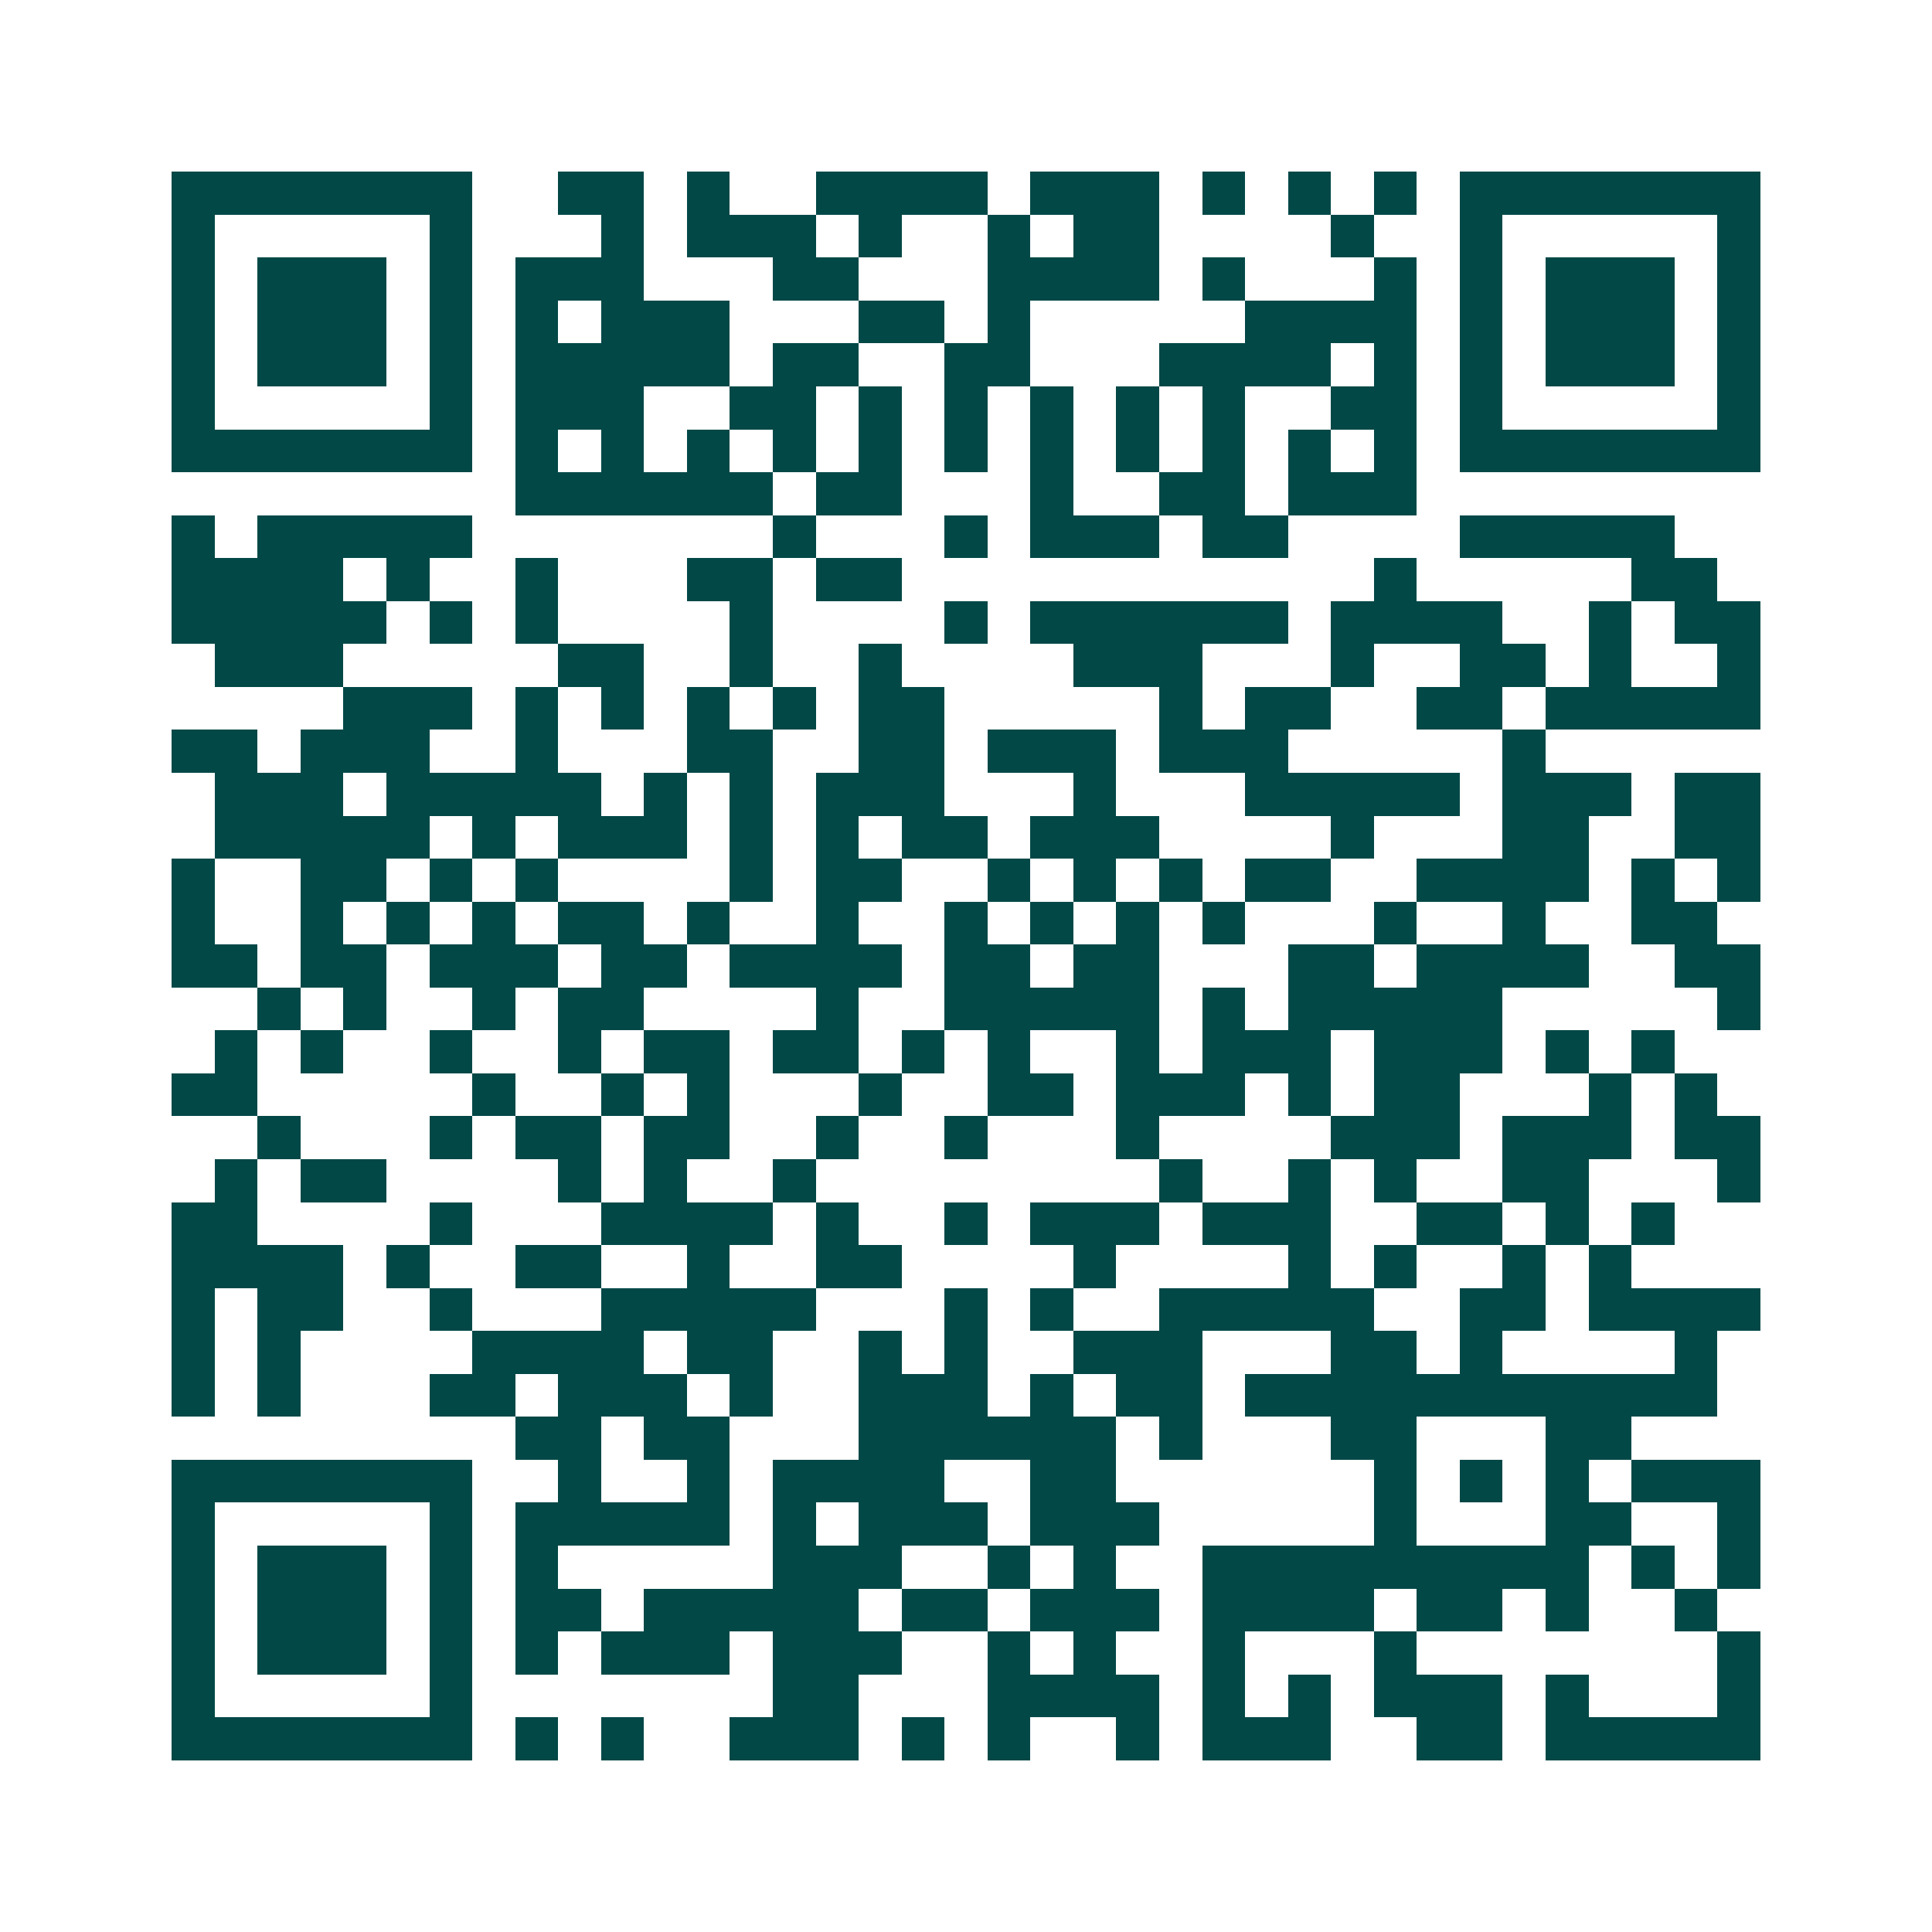 <svg xmlns="http://www.w3.org/2000/svg" width="200" height="200" viewBox="0 0 45 45" shape-rendering="crispEdges"><path fill="#ffffff" d="M0 0h45v45H0z"/><path stroke="#014847" d="M4 4.5h7m2 0h2m1 0h1m2 0h4m1 0h3m1 0h1m1 0h1m1 0h1m1 0h7M4 5.5h1m5 0h1m3 0h1m1 0h3m1 0h1m2 0h1m1 0h2m4 0h1m2 0h1m5 0h1M4 6.5h1m1 0h3m1 0h1m1 0h3m3 0h2m3 0h4m1 0h1m3 0h1m1 0h1m1 0h3m1 0h1M4 7.5h1m1 0h3m1 0h1m1 0h1m1 0h3m3 0h2m1 0h1m5 0h4m1 0h1m1 0h3m1 0h1M4 8.5h1m1 0h3m1 0h1m1 0h5m1 0h2m2 0h2m3 0h4m1 0h1m1 0h1m1 0h3m1 0h1M4 9.5h1m5 0h1m1 0h3m2 0h2m1 0h1m1 0h1m1 0h1m1 0h1m1 0h1m2 0h2m1 0h1m5 0h1M4 10.5h7m1 0h1m1 0h1m1 0h1m1 0h1m1 0h1m1 0h1m1 0h1m1 0h1m1 0h1m1 0h1m1 0h1m1 0h7M12 11.5h6m1 0h2m3 0h1m2 0h2m1 0h3M4 12.5h1m1 0h5m7 0h1m3 0h1m1 0h3m1 0h2m4 0h5M4 13.5h4m1 0h1m2 0h1m3 0h2m1 0h2m11 0h1m5 0h2M4 14.5h5m1 0h1m1 0h1m4 0h1m4 0h1m1 0h6m1 0h4m2 0h1m1 0h2M5 15.5h3m5 0h2m2 0h1m2 0h1m4 0h3m3 0h1m2 0h2m1 0h1m2 0h1M8 16.5h3m1 0h1m1 0h1m1 0h1m1 0h1m1 0h2m5 0h1m1 0h2m2 0h2m1 0h5M4 17.5h2m1 0h3m2 0h1m3 0h2m2 0h2m1 0h3m1 0h3m5 0h1M5 18.5h3m1 0h5m1 0h1m1 0h1m1 0h3m3 0h1m3 0h5m1 0h3m1 0h2M5 19.5h5m1 0h1m1 0h3m1 0h1m1 0h1m1 0h2m1 0h3m4 0h1m3 0h2m2 0h2M4 20.5h1m2 0h2m1 0h1m1 0h1m4 0h1m1 0h2m2 0h1m1 0h1m1 0h1m1 0h2m2 0h4m1 0h1m1 0h1M4 21.5h1m2 0h1m1 0h1m1 0h1m1 0h2m1 0h1m2 0h1m2 0h1m1 0h1m1 0h1m1 0h1m3 0h1m2 0h1m2 0h2M4 22.5h2m1 0h2m1 0h3m1 0h2m1 0h4m1 0h2m1 0h2m3 0h2m1 0h4m2 0h2M6 23.5h1m1 0h1m2 0h1m1 0h2m4 0h1m2 0h5m1 0h1m1 0h5m5 0h1M5 24.5h1m1 0h1m2 0h1m2 0h1m1 0h2m1 0h2m1 0h1m1 0h1m2 0h1m1 0h3m1 0h3m1 0h1m1 0h1M4 25.5h2m5 0h1m2 0h1m1 0h1m3 0h1m2 0h2m1 0h3m1 0h1m1 0h2m3 0h1m1 0h1M6 26.5h1m3 0h1m1 0h2m1 0h2m2 0h1m2 0h1m3 0h1m4 0h3m1 0h3m1 0h2M5 27.5h1m1 0h2m4 0h1m1 0h1m2 0h1m8 0h1m2 0h1m1 0h1m2 0h2m3 0h1M4 28.5h2m4 0h1m3 0h4m1 0h1m2 0h1m1 0h3m1 0h3m2 0h2m1 0h1m1 0h1M4 29.5h4m1 0h1m2 0h2m2 0h1m2 0h2m4 0h1m4 0h1m1 0h1m2 0h1m1 0h1M4 30.5h1m1 0h2m2 0h1m3 0h5m3 0h1m1 0h1m2 0h5m2 0h2m1 0h4M4 31.5h1m1 0h1m4 0h4m1 0h2m2 0h1m1 0h1m2 0h3m3 0h2m1 0h1m4 0h1M4 32.5h1m1 0h1m3 0h2m1 0h3m1 0h1m2 0h3m1 0h1m1 0h2m1 0h11M12 33.5h2m1 0h2m3 0h6m1 0h1m3 0h2m3 0h2M4 34.5h7m2 0h1m2 0h1m1 0h4m2 0h2m6 0h1m1 0h1m1 0h1m1 0h3M4 35.5h1m5 0h1m1 0h5m1 0h1m1 0h3m1 0h3m5 0h1m3 0h2m2 0h1M4 36.5h1m1 0h3m1 0h1m1 0h1m5 0h3m2 0h1m1 0h1m2 0h9m1 0h1m1 0h1M4 37.5h1m1 0h3m1 0h1m1 0h2m1 0h5m1 0h2m1 0h3m1 0h4m1 0h2m1 0h1m2 0h1M4 38.5h1m1 0h3m1 0h1m1 0h1m1 0h3m1 0h3m2 0h1m1 0h1m2 0h1m3 0h1m7 0h1M4 39.5h1m5 0h1m7 0h2m3 0h4m1 0h1m1 0h1m1 0h3m1 0h1m3 0h1M4 40.5h7m1 0h1m1 0h1m2 0h3m1 0h1m1 0h1m2 0h1m1 0h3m2 0h2m1 0h5"/></svg>
